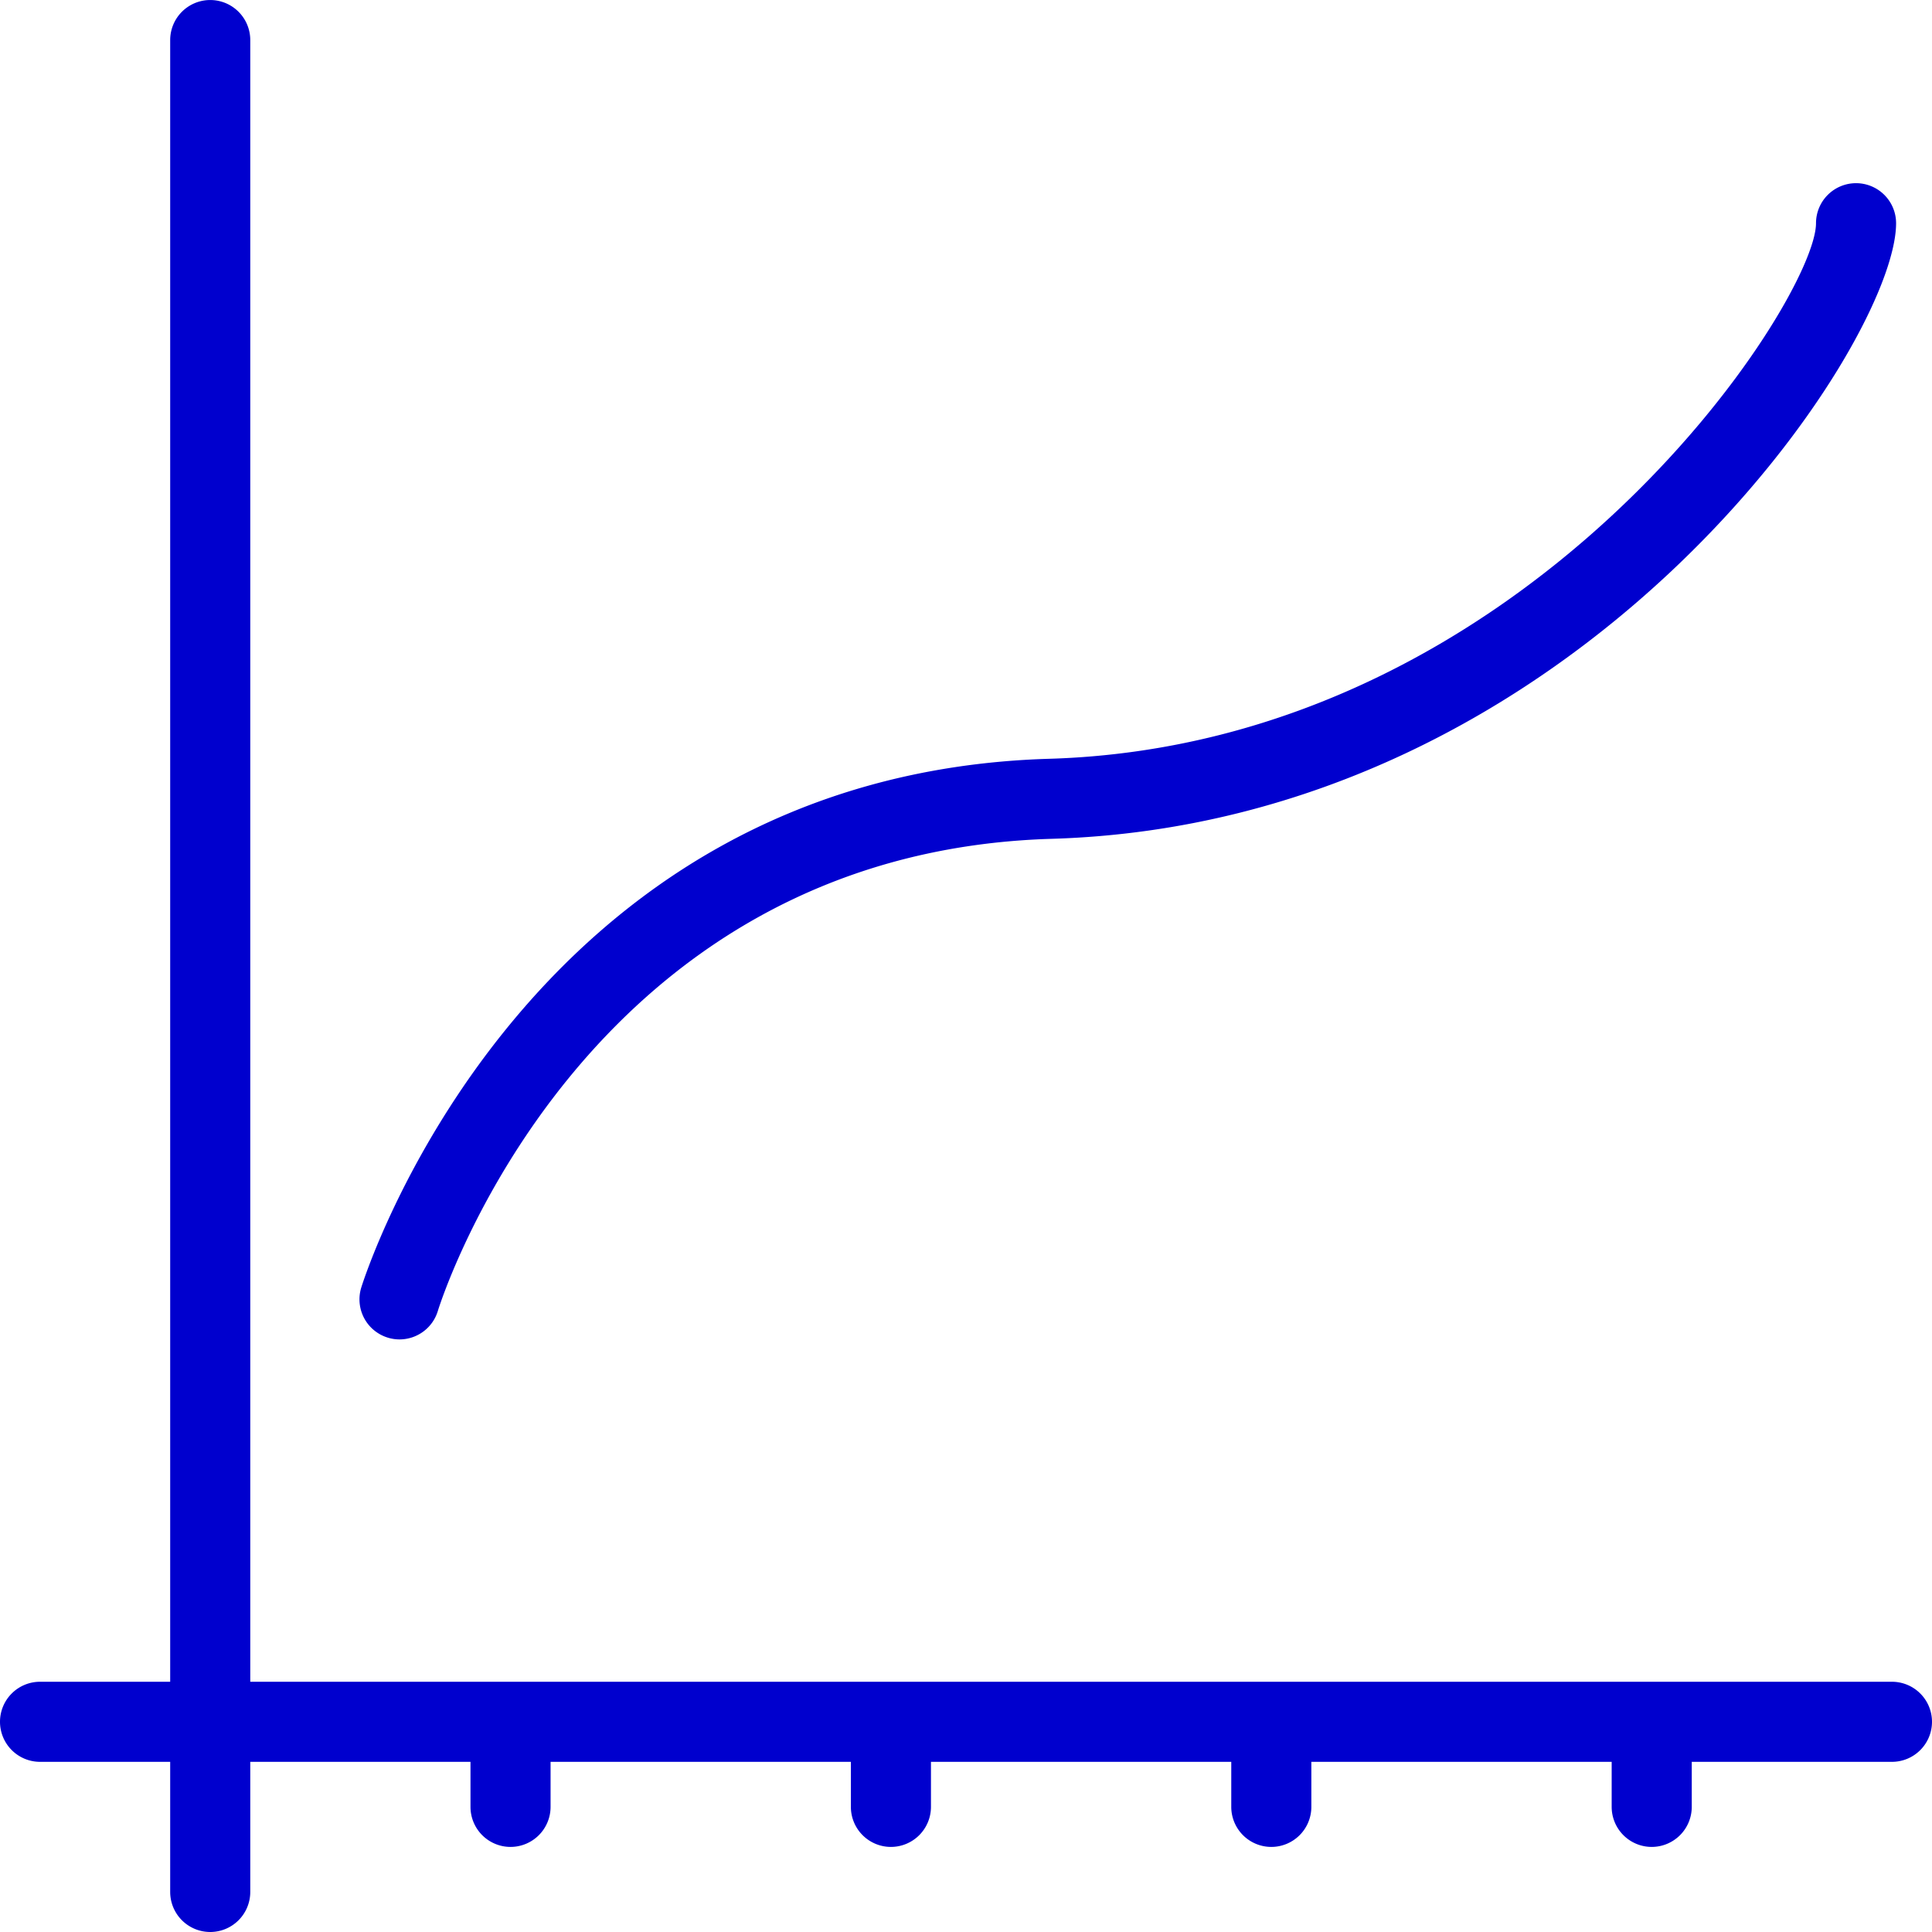 <svg id="DEMAND_FORECASTING-4" data-name="DEMAND FORECASTING-4" xmlns="http://www.w3.org/2000/svg" width="80" height="80" viewBox="0 0 80 80">
  <path id="Path_934" data-name="Path 934" d="M-5737.036,9078.057h-67.979v-67.979a1.659,1.659,0,0,0-1.658-1.658,1.659,1.659,0,0,0-1.658,1.658v67.979h-5.389a1.658,1.658,0,0,0-1.658,1.658,1.659,1.659,0,0,0,1.658,1.658h5.389v5.388a1.659,1.659,0,0,0,1.658,1.658,1.659,1.659,0,0,0,1.658-1.658v-5.388h9.119v1.865a1.659,1.659,0,0,0,1.658,1.658,1.659,1.659,0,0,0,1.658-1.658v-1.865h12.435v1.865a1.659,1.659,0,0,0,1.658,1.658,1.659,1.659,0,0,0,1.658-1.658v-1.865h12.435v1.865a1.659,1.659,0,0,0,1.658,1.658,1.658,1.658,0,0,0,1.658-1.658v-1.865h12.436v1.865a1.659,1.659,0,0,0,1.658,1.658,1.659,1.659,0,0,0,1.658-1.658v-1.865h8.29a1.659,1.659,0,0,0,1.658-1.658A1.659,1.659,0,0,0-5737.036,9078.057Z" transform="translate(5815.378 -9008.419)" fill="#0000ce"/>
  <path id="Path_935" data-name="Path 935" d="M-5799.309,9063.811a1.607,1.607,0,0,0,.476.07,1.659,1.659,0,0,0,1.587-1.184c.057-.189,5.894-18.964,25.405-19.544,21.838-.648,34.976-20.43,34.976-25.491a1.659,1.659,0,0,0-1.658-1.658,1.659,1.659,0,0,0-1.658,1.658c0,3.209-11.844,21.585-31.76,22.177-21.876.65-28.419,21.7-28.482,21.908A1.657,1.657,0,0,0-5799.309,9063.811Z" transform="translate(5815.378 -9008.419)" fill="#0000ce"/>
</svg>
